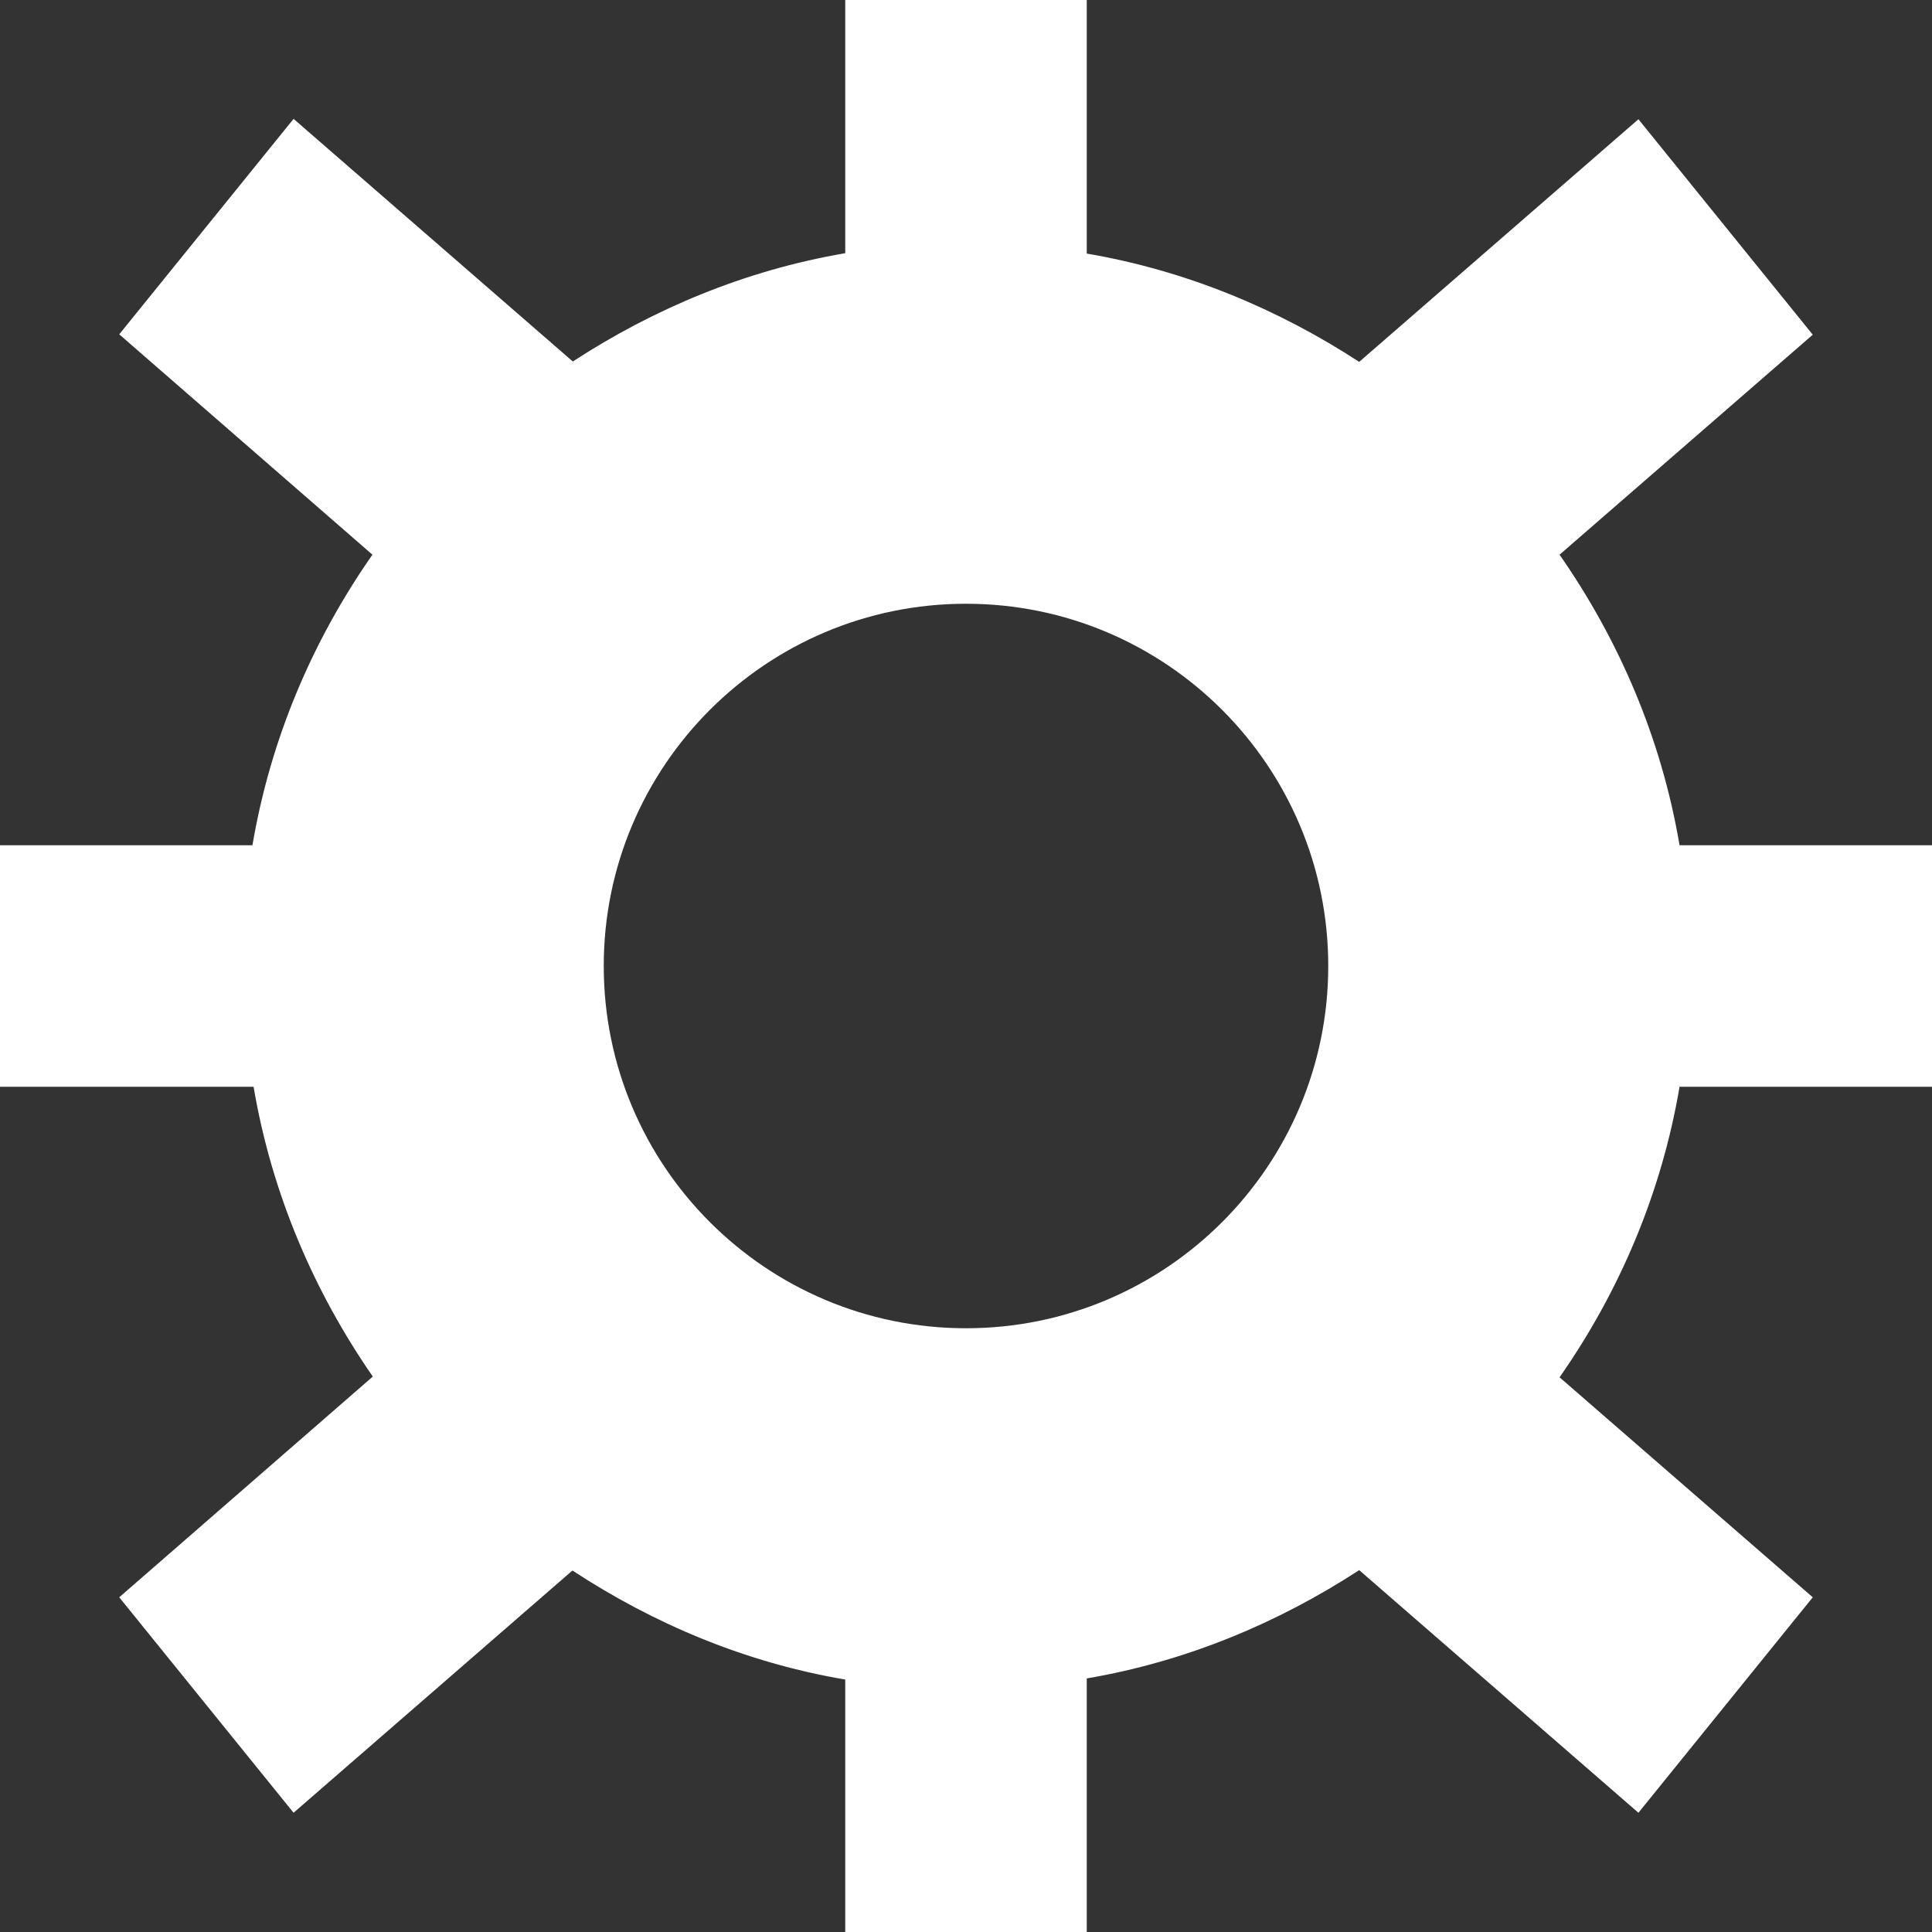<?xml version="1.0" encoding="utf-8"?>
<!-- Generator: Adobe Illustrator 21.1.0, SVG Export Plug-In . SVG Version: 6.00 Build 0)  -->
<svg version="1.1" id="Layer_1" xmlns="http://www.w3.org/2000/svg" xmlns:xlink="http://www.w3.org/1999/xlink" x="0px" y="0px"
	 viewBox="0 0 512 512" style="enable-background:new 0 0 512 512;" xml:space="preserve">
<rect x="0" y="0" width="512" height="512" fill="#333333" stroke="none"/>
<style type="text/css">
	.st0{fill:#FFFFFF;}
</style>
<path class="st0" d="M512,224v64h-66.9c-4.8,28.3-16,54.4-31.8,77l67.1,58.3l-46.2,57.1l-74-64.3c-21.5,14-45.8,24.2-72.2,28.7V512
	h-64v-66.9c-26.5-4.5-50.8-14.8-72.3-28.9l-73.9,64.2l-46.2-57.1l67.2-58.5C83.2,342.3,72,316.3,67.2,288H0v-64h66.9
	c4.8-28.3,16-54.4,31.8-77L31.6,88.6l46.2-57.1l74,64.3c21.5-14,45.8-24.2,72.2-28.7V0h64v67.2c26.4,4.5,50.7,14.7,72.2,28.7
	l74-64.3l46.2,57.1L413.3,147c15.8,22.7,27,48.7,31.8,77H512z M256,160c-53,0-96,43-96,96s43,96,96,96s96-43,96-96S309,160,256,160z
	"/>
</svg>
